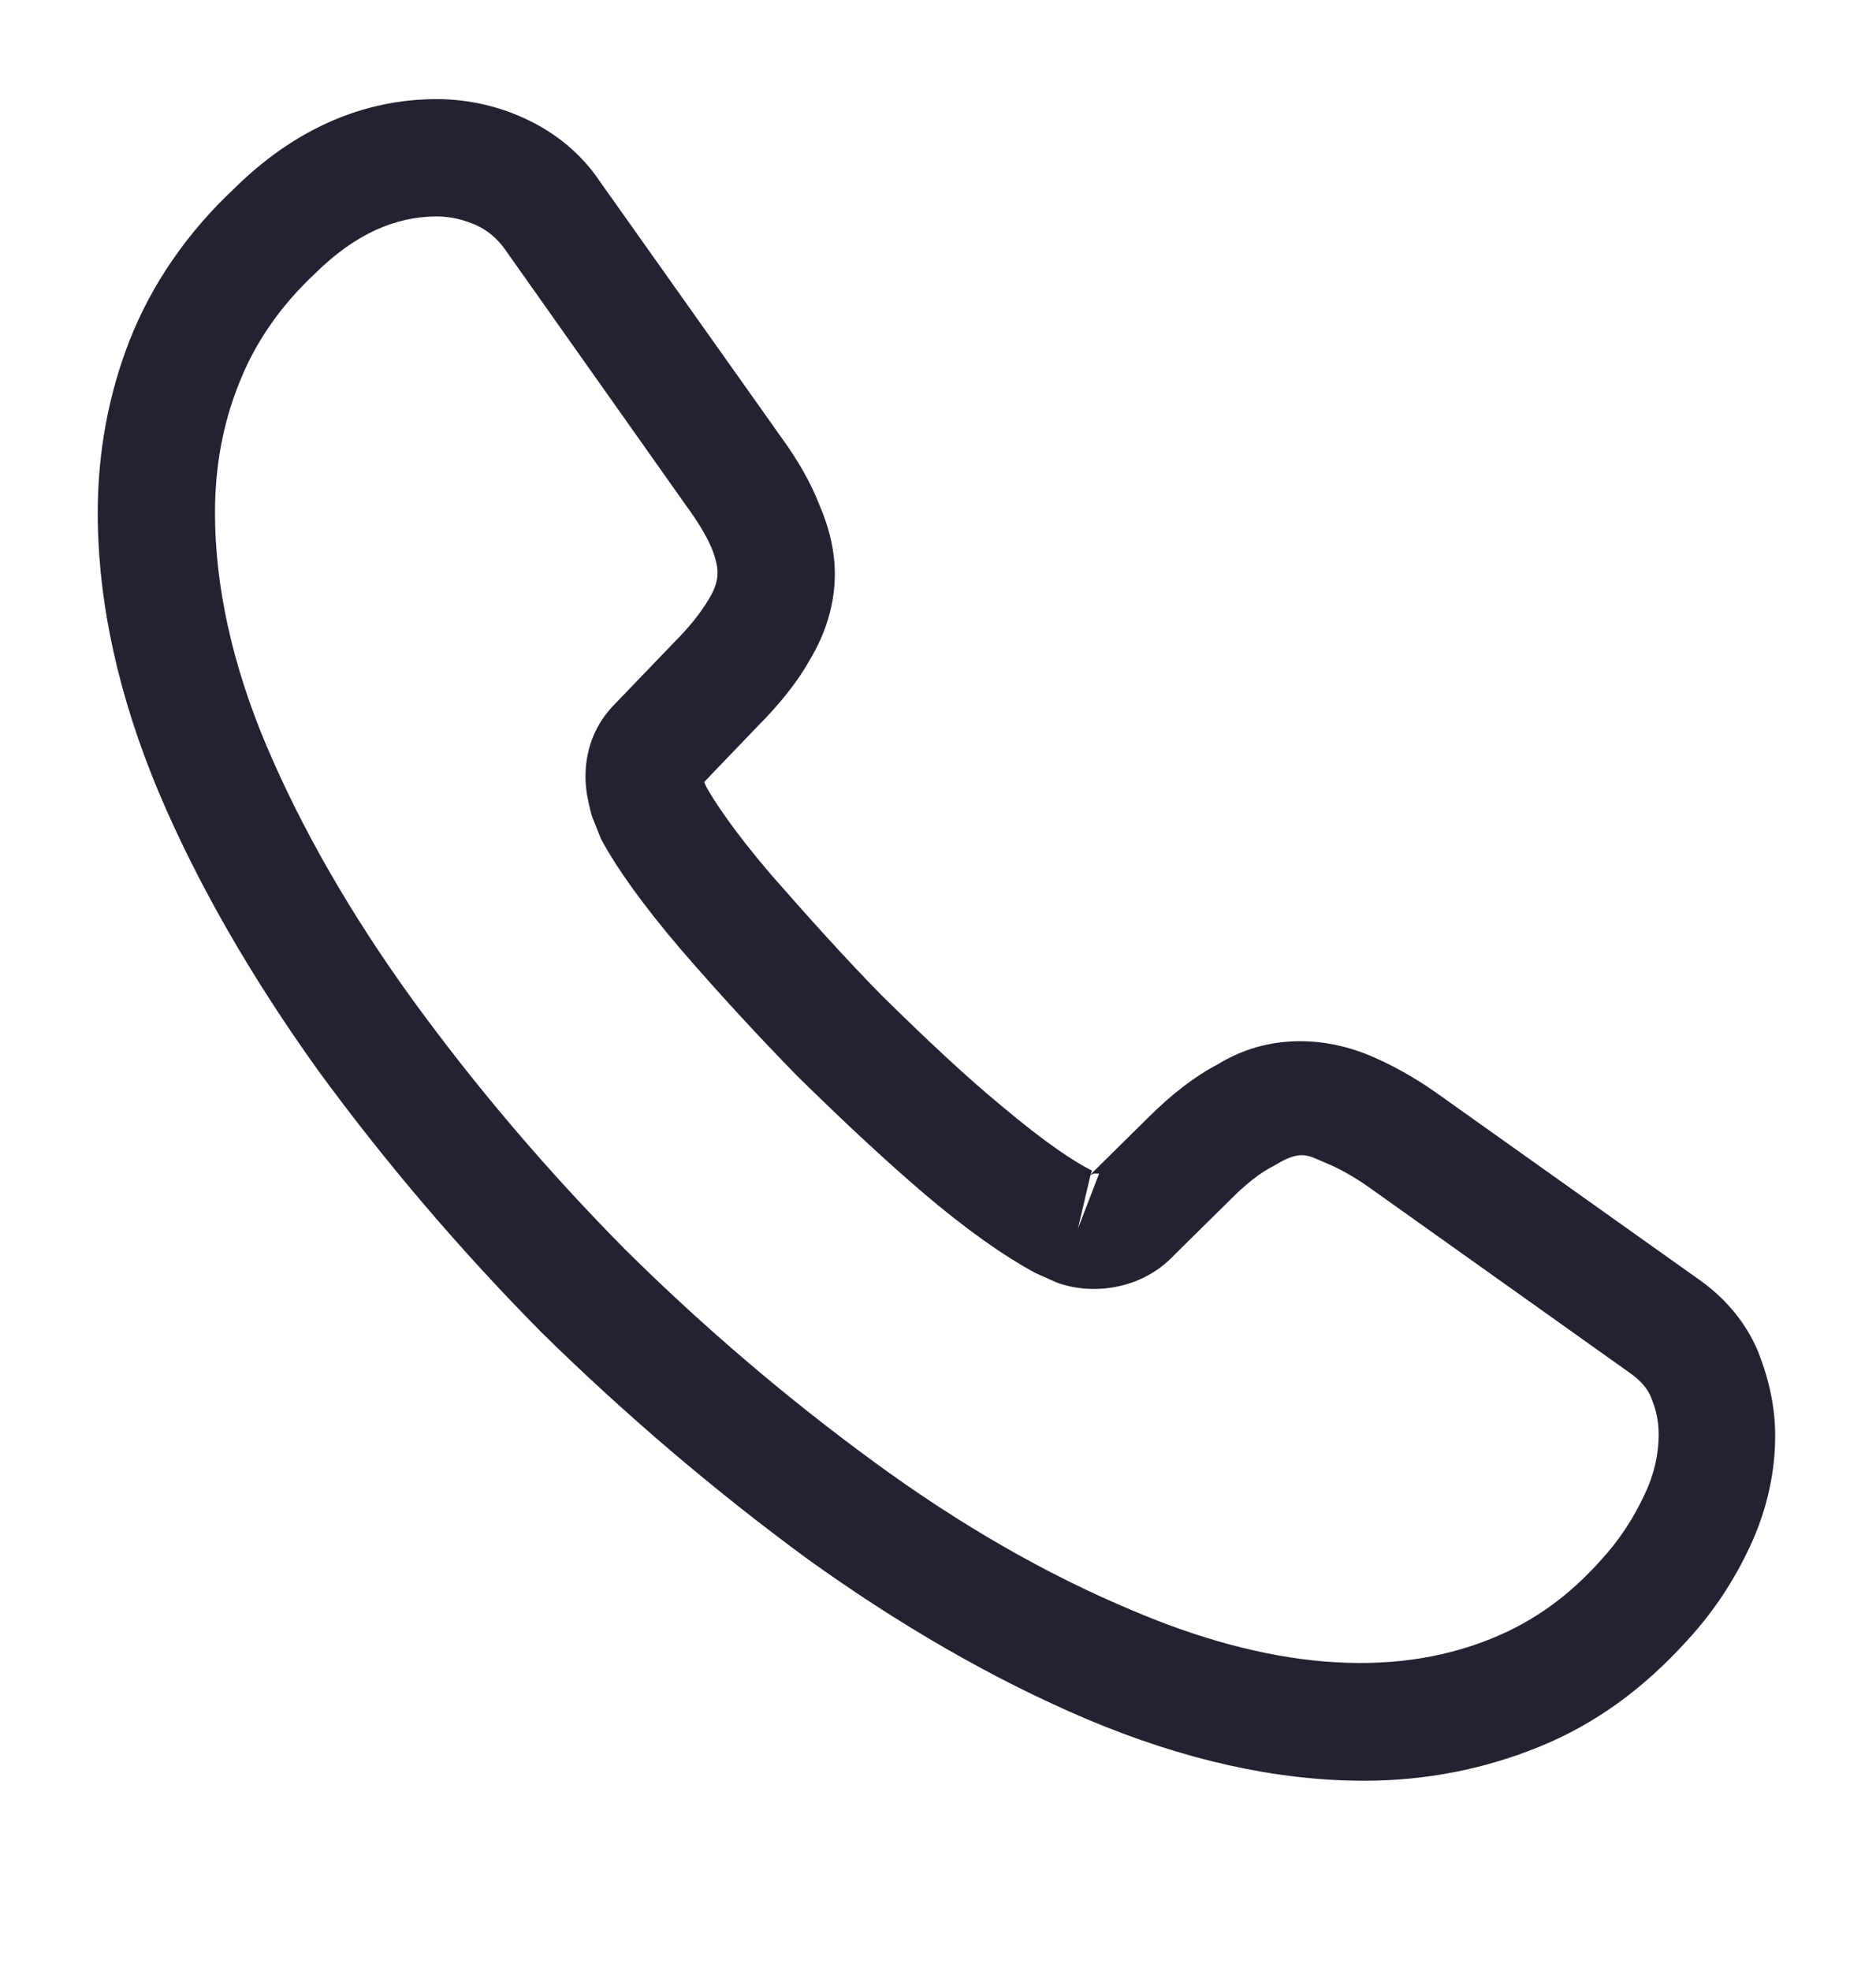 <svg width="20" height="21" viewBox="0 0 20 21" fill="none" xmlns="http://www.w3.org/2000/svg">
<path d="M14.542 18.973C13.6 18.973 12.608 18.748 11.583 18.315C10.583 17.89 9.575 17.306 8.592 16.598C7.617 15.881 6.675 15.081 5.783 14.206C4.9 13.315 4.1 12.373 3.392 11.406C2.675 10.406 2.1 9.406 1.692 8.44C1.258 7.406 1.042 6.406 1.042 5.465C1.042 4.815 1.158 4.198 1.383 3.623C1.617 3.031 1.992 2.481 2.5 2.006C3.142 1.373 3.875 1.056 4.658 1.056C4.983 1.056 5.317 1.131 5.6 1.265C5.925 1.415 6.2 1.64 6.4 1.94L8.333 4.665C8.508 4.906 8.642 5.14 8.733 5.373C8.842 5.623 8.9 5.873 8.9 6.115C8.9 6.431 8.808 6.74 8.633 7.031C8.508 7.256 8.317 7.498 8.075 7.74L7.508 8.331C7.517 8.356 7.525 8.373 7.533 8.39C7.633 8.565 7.833 8.865 8.217 9.315C8.625 9.781 9.008 10.206 9.392 10.598C9.883 11.081 10.292 11.465 10.675 11.781C11.15 12.181 11.458 12.381 11.642 12.473L11.625 12.515L12.233 11.915C12.492 11.656 12.742 11.465 12.983 11.34C13.442 11.056 14.025 11.006 14.608 11.248C14.825 11.34 15.058 11.465 15.308 11.64L18.075 13.606C18.383 13.815 18.608 14.081 18.742 14.398C18.867 14.715 18.925 15.006 18.925 15.298C18.925 15.698 18.833 16.098 18.658 16.473C18.483 16.848 18.267 17.173 17.992 17.473C17.517 17.998 17 18.373 16.4 18.615C15.825 18.848 15.2 18.973 14.542 18.973ZM4.658 2.306C4.2 2.306 3.775 2.506 3.367 2.906C2.983 3.265 2.717 3.656 2.55 4.081C2.375 4.515 2.292 4.973 2.292 5.465C2.292 6.24 2.475 7.081 2.842 7.948C3.217 8.831 3.742 9.748 4.408 10.665C5.075 11.581 5.833 12.473 6.667 13.315C7.5 14.14 8.4 14.906 9.325 15.581C10.225 16.24 11.15 16.773 12.067 17.156C13.492 17.765 14.825 17.906 15.925 17.448C16.35 17.273 16.725 17.006 17.067 16.623C17.258 16.415 17.408 16.19 17.533 15.923C17.633 15.715 17.683 15.498 17.683 15.281C17.683 15.148 17.658 15.015 17.592 14.865C17.567 14.815 17.517 14.723 17.358 14.615L14.592 12.648C14.425 12.531 14.275 12.448 14.133 12.39C13.95 12.315 13.875 12.24 13.592 12.415C13.425 12.498 13.275 12.623 13.108 12.79L12.475 13.415C12.15 13.731 11.65 13.806 11.267 13.665L11.042 13.565C10.7 13.381 10.3 13.098 9.858 12.723C9.458 12.381 9.025 11.981 8.5 11.465C8.092 11.048 7.683 10.606 7.258 10.115C6.867 9.656 6.583 9.265 6.408 8.94L6.308 8.69C6.258 8.498 6.242 8.39 6.242 8.273C6.242 7.973 6.35 7.706 6.558 7.498L7.183 6.848C7.35 6.681 7.475 6.523 7.558 6.381C7.625 6.273 7.65 6.181 7.65 6.098C7.65 6.031 7.625 5.931 7.583 5.831C7.525 5.698 7.433 5.548 7.317 5.39L5.383 2.656C5.3 2.54 5.2 2.456 5.075 2.398C4.942 2.34 4.8 2.306 4.658 2.306ZM11.625 12.523L11.492 13.09L11.717 12.506C11.675 12.498 11.642 12.506 11.625 12.523Z" fill="#242133"/>
</svg>

